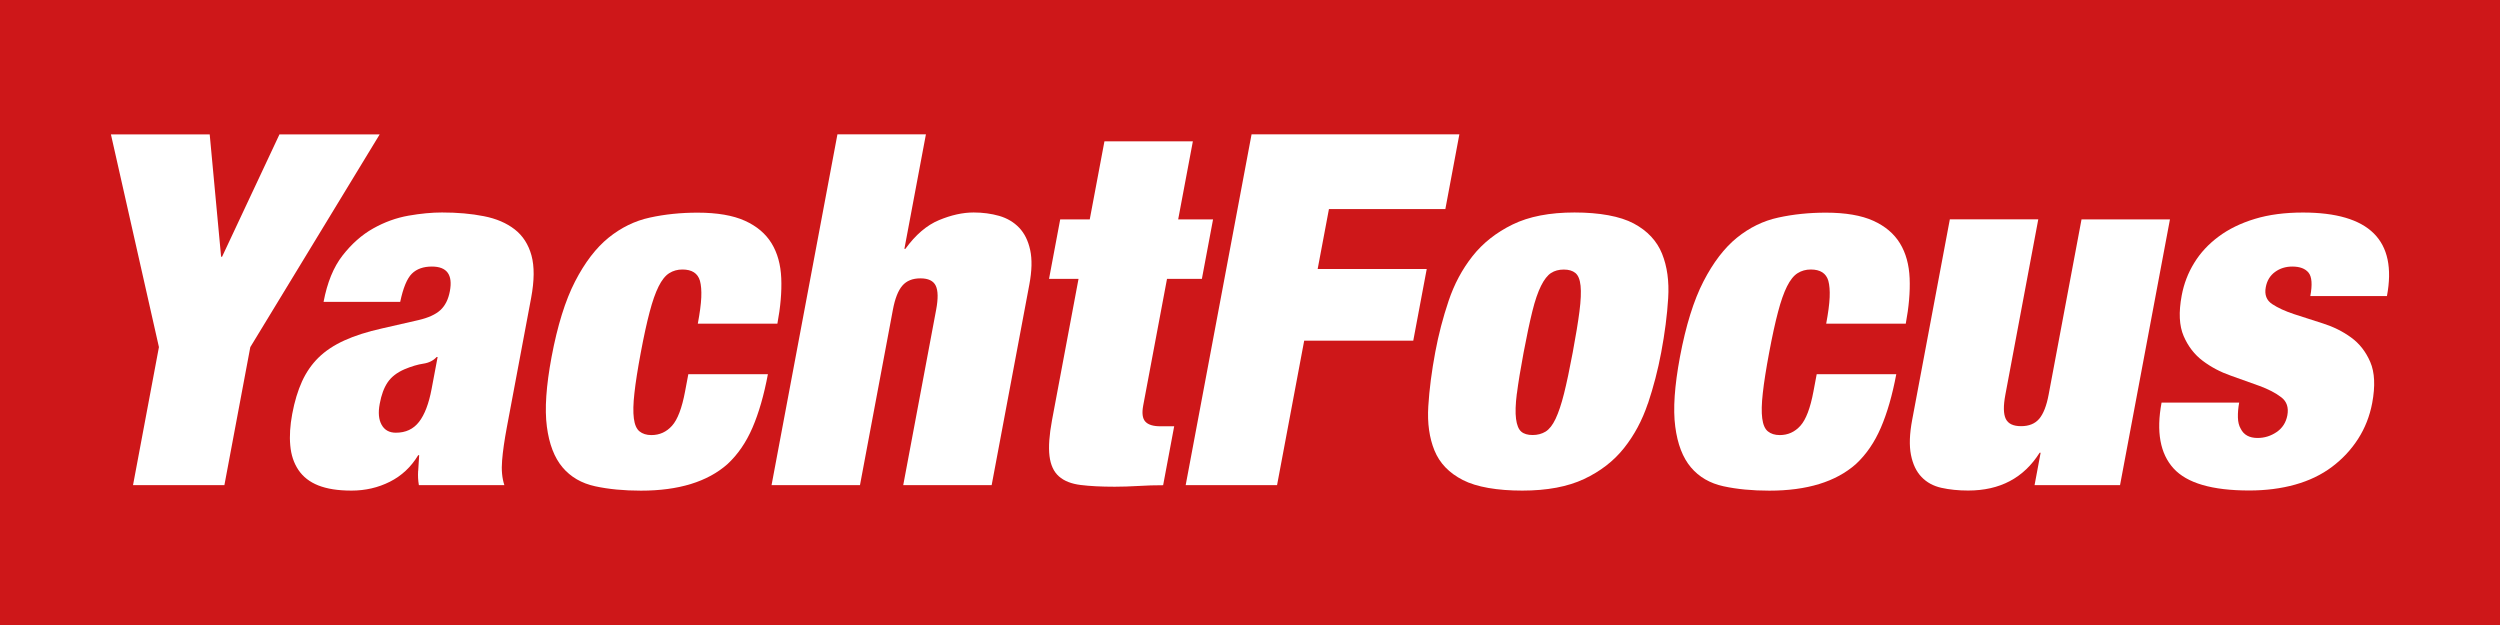 <?xml version="1.0" encoding="UTF-8"?><svg id="Layer_1" xmlns="http://www.w3.org/2000/svg" viewBox="0 0 432.28 108.07"><rect width="432.28" height="108.07" style="fill:#ce1719; stroke-width:0px;"/><path d="m19.19,23.24h17.07l1.97,21.15h.17l9.92-21.15h17.33l-22.37,36.78-4.48,23.87h-15.8l4.48-23.87-8.3-36.78Z" style="fill:#fff; stroke-width:0px;"/><path d="m72.31,81.43c.05-.85.1-1.75.17-2.72h-.17c-1.23,2.04-2.87,3.57-4.9,4.59-2.03,1.02-4.24,1.53-6.62,1.53s-4.23-.3-5.74-.89c-1.5-.59-2.65-1.49-3.45-2.68-.8-1.19-1.27-2.6-1.41-4.25-.15-1.64-.03-3.45.34-5.44.4-2.15.97-4.02,1.69-5.61.72-1.58,1.67-2.96,2.85-4.12,1.18-1.16,2.67-2.15,4.47-2.97,1.8-.82,3.96-1.51,6.51-2.08l6.3-1.44c1.72-.4,2.99-.98,3.81-1.74.82-.76,1.37-1.85,1.63-3.27.53-2.83-.51-4.25-3.11-4.25-1.47,0-2.63.41-3.46,1.23-.83.82-1.51,2.45-2.02,4.88h-13.25c.63-3.34,1.72-6.02,3.29-8.03,1.57-2.01,3.33-3.57,5.29-4.67,1.96-1.1,4-1.84,6.11-2.21,2.11-.37,4.04-.55,5.79-.55,2.66,0,5.07.21,7.23.64,2.16.42,3.94,1.19,5.35,2.29,1.41,1.1,2.37,2.61,2.89,4.5.52,1.9.5,4.35-.06,7.35l-4.21,22.42c-.4,2.15-.68,4.05-.81,5.69-.14,1.64,0,3.06.39,4.25h-14.78c-.14-.79-.18-1.61-.13-2.46Zm.15-8.49c.97-1.25,1.69-3.14,2.17-5.69l1.04-5.52h-.17c-.57.62-1.34,1.01-2.3,1.15-.96.14-2.06.47-3.28.98-1.3.57-2.26,1.32-2.89,2.25-.63.93-1.09,2.17-1.37,3.7-.29,1.53-.18,2.75.33,3.65.51.91,1.33,1.36,2.46,1.36,1.7,0,3.03-.62,4-1.87Z" style="fill:#fff; stroke-width:0px;"/><path d="m121.26,51.4c.05-1.16-.03-2.11-.23-2.85-.38-1.3-1.39-1.95-3.03-1.95-.85,0-1.61.21-2.29.64-.67.42-1.28,1.19-1.83,2.29-.55,1.1-1.07,2.58-1.55,4.42-.49,1.84-1,4.18-1.53,7.01-.53,2.83-.9,5.17-1.1,7.01-.21,1.84-.24,3.3-.1,4.37.14,1.08.46,1.83.98,2.25.52.42,1.2.64,2.05.64,1.42,0,2.61-.54,3.57-1.61.97-1.08,1.72-3.06,2.26-5.95l.56-2.97h13.76c-.68,3.62-1.57,6.71-2.67,9.26-1.1,2.55-2.54,4.64-4.32,6.29-3.46,3.06-8.45,4.59-14.96,4.59-2.94,0-5.59-.25-7.93-.76-2.34-.51-4.22-1.6-5.63-3.27-1.41-1.67-2.32-4.02-2.71-7.05-.4-3.03-.12-7.04.81-12.02,1.02-5.44,2.38-9.8,4.07-13.08,1.69-3.28,3.62-5.8,5.79-7.56,2.17-1.75,4.55-2.92,7.15-3.48,2.6-.57,5.34-.85,8.23-.85,3.4,0,6.13.47,8.19,1.4,2.06.93,3.6,2.24,4.62,3.91,1.02,1.67,1.57,3.68,1.67,6.03.1,2.35-.13,4.97-.67,7.86h-13.76c.35-1.87.55-3.38.6-4.54Z" style="fill:#fff; stroke-width:0px;"/><path d="m160.1,23.24l-3.72,19.79h.17c1.76-2.43,3.7-4.09,5.82-4.97,2.12-.88,4.11-1.32,5.98-1.32,1.58,0,3.06.2,4.43.59,1.37.4,2.52,1.08,3.44,2.04.92.96,1.56,2.25,1.91,3.86.35,1.61.3,3.61-.15,5.99l-6.51,34.66h-15.29l5.69-30.32c.36-1.92.34-3.31-.07-4.16-.41-.85-1.29-1.27-2.65-1.27s-2.4.42-3.13,1.27c-.73.85-1.27,2.24-1.63,4.16l-5.69,30.32h-15.29l11.39-60.65h15.29Z" style="fill:#fff; stroke-width:0px;"/><path d="m188.43,37.94l2.54-13.5h15.29l-2.54,13.5h6.03l-1.93,10.28h-6.03l-4.12,21.92c-.24,1.3-.12,2.22.37,2.76.49.54,1.36.81,2.61.81h2.38l-1.91,10.19c-1.42,0-2.84.04-4.27.13-1.43.08-2.8.13-4.1.13-2.32,0-4.29-.1-5.89-.3-1.61-.2-2.86-.69-3.76-1.49-.9-.79-1.44-1.97-1.63-3.53-.19-1.56-.04-3.61.43-6.16l4.59-24.46h-5.1l1.93-10.28h5.1Z" style="fill:#fff; stroke-width:0px;"/><path d="m252.34,23.24l-2.42,12.91h-20.13l-1.95,10.36h18.86l-2.33,12.4h-18.86l-4.69,24.97h-15.8l11.39-60.65h35.93Z" style="fill:#fff; stroke-width:0px;"/><path d="m284.93,69.79c-.97,2.89-2.34,5.45-4.12,7.69-1.78,2.24-4.08,4.02-6.91,5.35s-6.39,2-10.69,2-7.9-.61-10.27-1.83c-2.38-1.22-4.01-2.92-4.9-5.1-.89-2.18-1.25-4.73-1.07-7.65.18-2.92.58-6.04,1.21-9.39.56-3,1.33-5.95,2.3-8.83.97-2.89,2.34-5.46,4.13-7.73,1.78-2.26,4.09-4.09,6.93-5.48,2.84-1.39,6.41-2.08,10.71-2.08s7.89.64,10.26,1.91c2.37,1.27,3.99,3.02,4.88,5.22.89,2.21,1.24,4.77,1.06,7.69-.18,2.92-.58,6.05-1.21,9.39-.56,3-1.33,5.95-2.29,8.83Zm-22.65-1.74c-.23,1.84-.28,3.3-.14,4.37.14,1.08.44,1.81.9,2.21.46.4,1.12.59,1.97.59s1.59-.2,2.24-.59c.64-.4,1.22-1.13,1.73-2.21.51-1.08,1-2.53,1.46-4.37.46-1.84.96-4.2,1.5-7.09.54-2.89.93-5.27,1.17-7.13.24-1.87.3-3.34.19-4.42-.11-1.08-.41-1.81-.9-2.21-.49-.4-1.16-.59-2.01-.59s-1.58.2-2.19.59c-.61.4-1.19,1.13-1.73,2.21-.54,1.08-1.05,2.55-1.51,4.42-.46,1.87-.97,4.25-1.51,7.13-.54,2.89-.93,5.25-1.16,7.09Z" style="fill:#fff; stroke-width:0px;"/><path d="m316.37,51.4c.05-1.16-.03-2.11-.23-2.85-.38-1.3-1.39-1.95-3.03-1.95-.85,0-1.61.21-2.29.64-.67.42-1.28,1.19-1.83,2.29-.55,1.1-1.07,2.58-1.55,4.42-.49,1.84-1,4.18-1.53,7.01-.53,2.83-.9,5.17-1.1,7.01-.21,1.84-.24,3.3-.1,4.37.14,1.08.46,1.83.98,2.25s1.2.64,2.05.64c1.42,0,2.61-.54,3.57-1.61.97-1.08,1.72-3.06,2.26-5.95l.56-2.97h13.76c-.68,3.62-1.57,6.71-2.67,9.26-1.1,2.55-2.54,4.64-4.32,6.29-3.46,3.06-8.45,4.59-14.96,4.59-2.95,0-5.59-.25-7.93-.76-2.34-.51-4.22-1.6-5.63-3.27s-2.32-4.02-2.71-7.05c-.4-3.03-.12-7.04.81-12.02,1.02-5.44,2.38-9.8,4.07-13.08,1.69-3.28,3.62-5.8,5.79-7.56,2.17-1.75,4.55-2.92,7.15-3.48,2.6-.57,5.34-.85,8.23-.85,3.4,0,6.13.47,8.19,1.4,2.06.93,3.6,2.24,4.62,3.91s1.57,3.68,1.67,6.03c.1,2.35-.13,4.97-.67,7.86h-13.76c.35-1.87.55-3.38.6-4.54Z" style="fill:#fff; stroke-width:0px;"/><path d="m352.44,37.94l-5.69,30.32c-.36,1.93-.34,3.31.07,4.16s1.29,1.27,2.65,1.27,2.4-.42,3.13-1.27c.72-.85,1.27-2.24,1.63-4.16l5.69-30.32h15.29l-8.63,45.95h-14.78l1.05-5.61h-.17c-2.75,4.36-6.86,6.54-12.36,6.54-1.7,0-3.24-.16-4.63-.47-1.39-.31-2.53-.93-3.43-1.87-.9-.93-1.51-2.21-1.83-3.82-.32-1.61-.25-3.64.21-6.07l6.51-34.66h15.29Z" style="fill:#fff; stroke-width:0px;"/><path d="m386.96,72.17c.02.79.18,1.44.48,1.95.53,1.08,1.51,1.61,2.92,1.61,1.19,0,2.29-.34,3.29-1.02,1-.68,1.62-1.64,1.86-2.89.25-1.36-.1-2.41-1.07-3.14-.97-.74-2.22-1.39-3.75-1.95-1.54-.56-3.19-1.16-4.97-1.78-1.78-.62-3.39-1.47-4.83-2.55-1.44-1.08-2.54-2.51-3.31-4.29-.77-1.78-.88-4.12-.34-7.01.38-2.04,1.1-3.92,2.17-5.65,1.06-1.73,2.46-3.24,4.21-4.54,1.74-1.3,3.83-2.32,6.26-3.06,2.43-.74,5.21-1.1,8.32-1.1,11.5,0,16.34,4.81,14.53,14.44h-13.25c.37-1.98.27-3.33-.3-4.04-.58-.71-1.51-1.06-2.82-1.06-1.13,0-2.13.31-2.98.93-.85.62-1.39,1.5-1.6,2.63-.25,1.3.12,2.28,1.11,2.93.98.65,2.25,1.23,3.79,1.74,1.55.51,3.21,1.05,5,1.61,1.79.57,3.41,1.37,4.85,2.42,1.45,1.05,2.55,2.46,3.32,4.25.77,1.78.88,4.15.33,7.09-.43,2.27-1.24,4.33-2.44,6.2-1.2,1.87-2.71,3.48-4.52,4.84-1.81,1.36-3.93,2.38-6.35,3.06-2.42.68-5.08,1.02-7.96,1.02-6.4,0-10.76-1.27-13.08-3.82s-3.01-6.34-2.07-11.38h13.42c-.17.91-.24,1.76-.22,2.55Z" style="fill:#fff; stroke-width:0px;"/></svg>